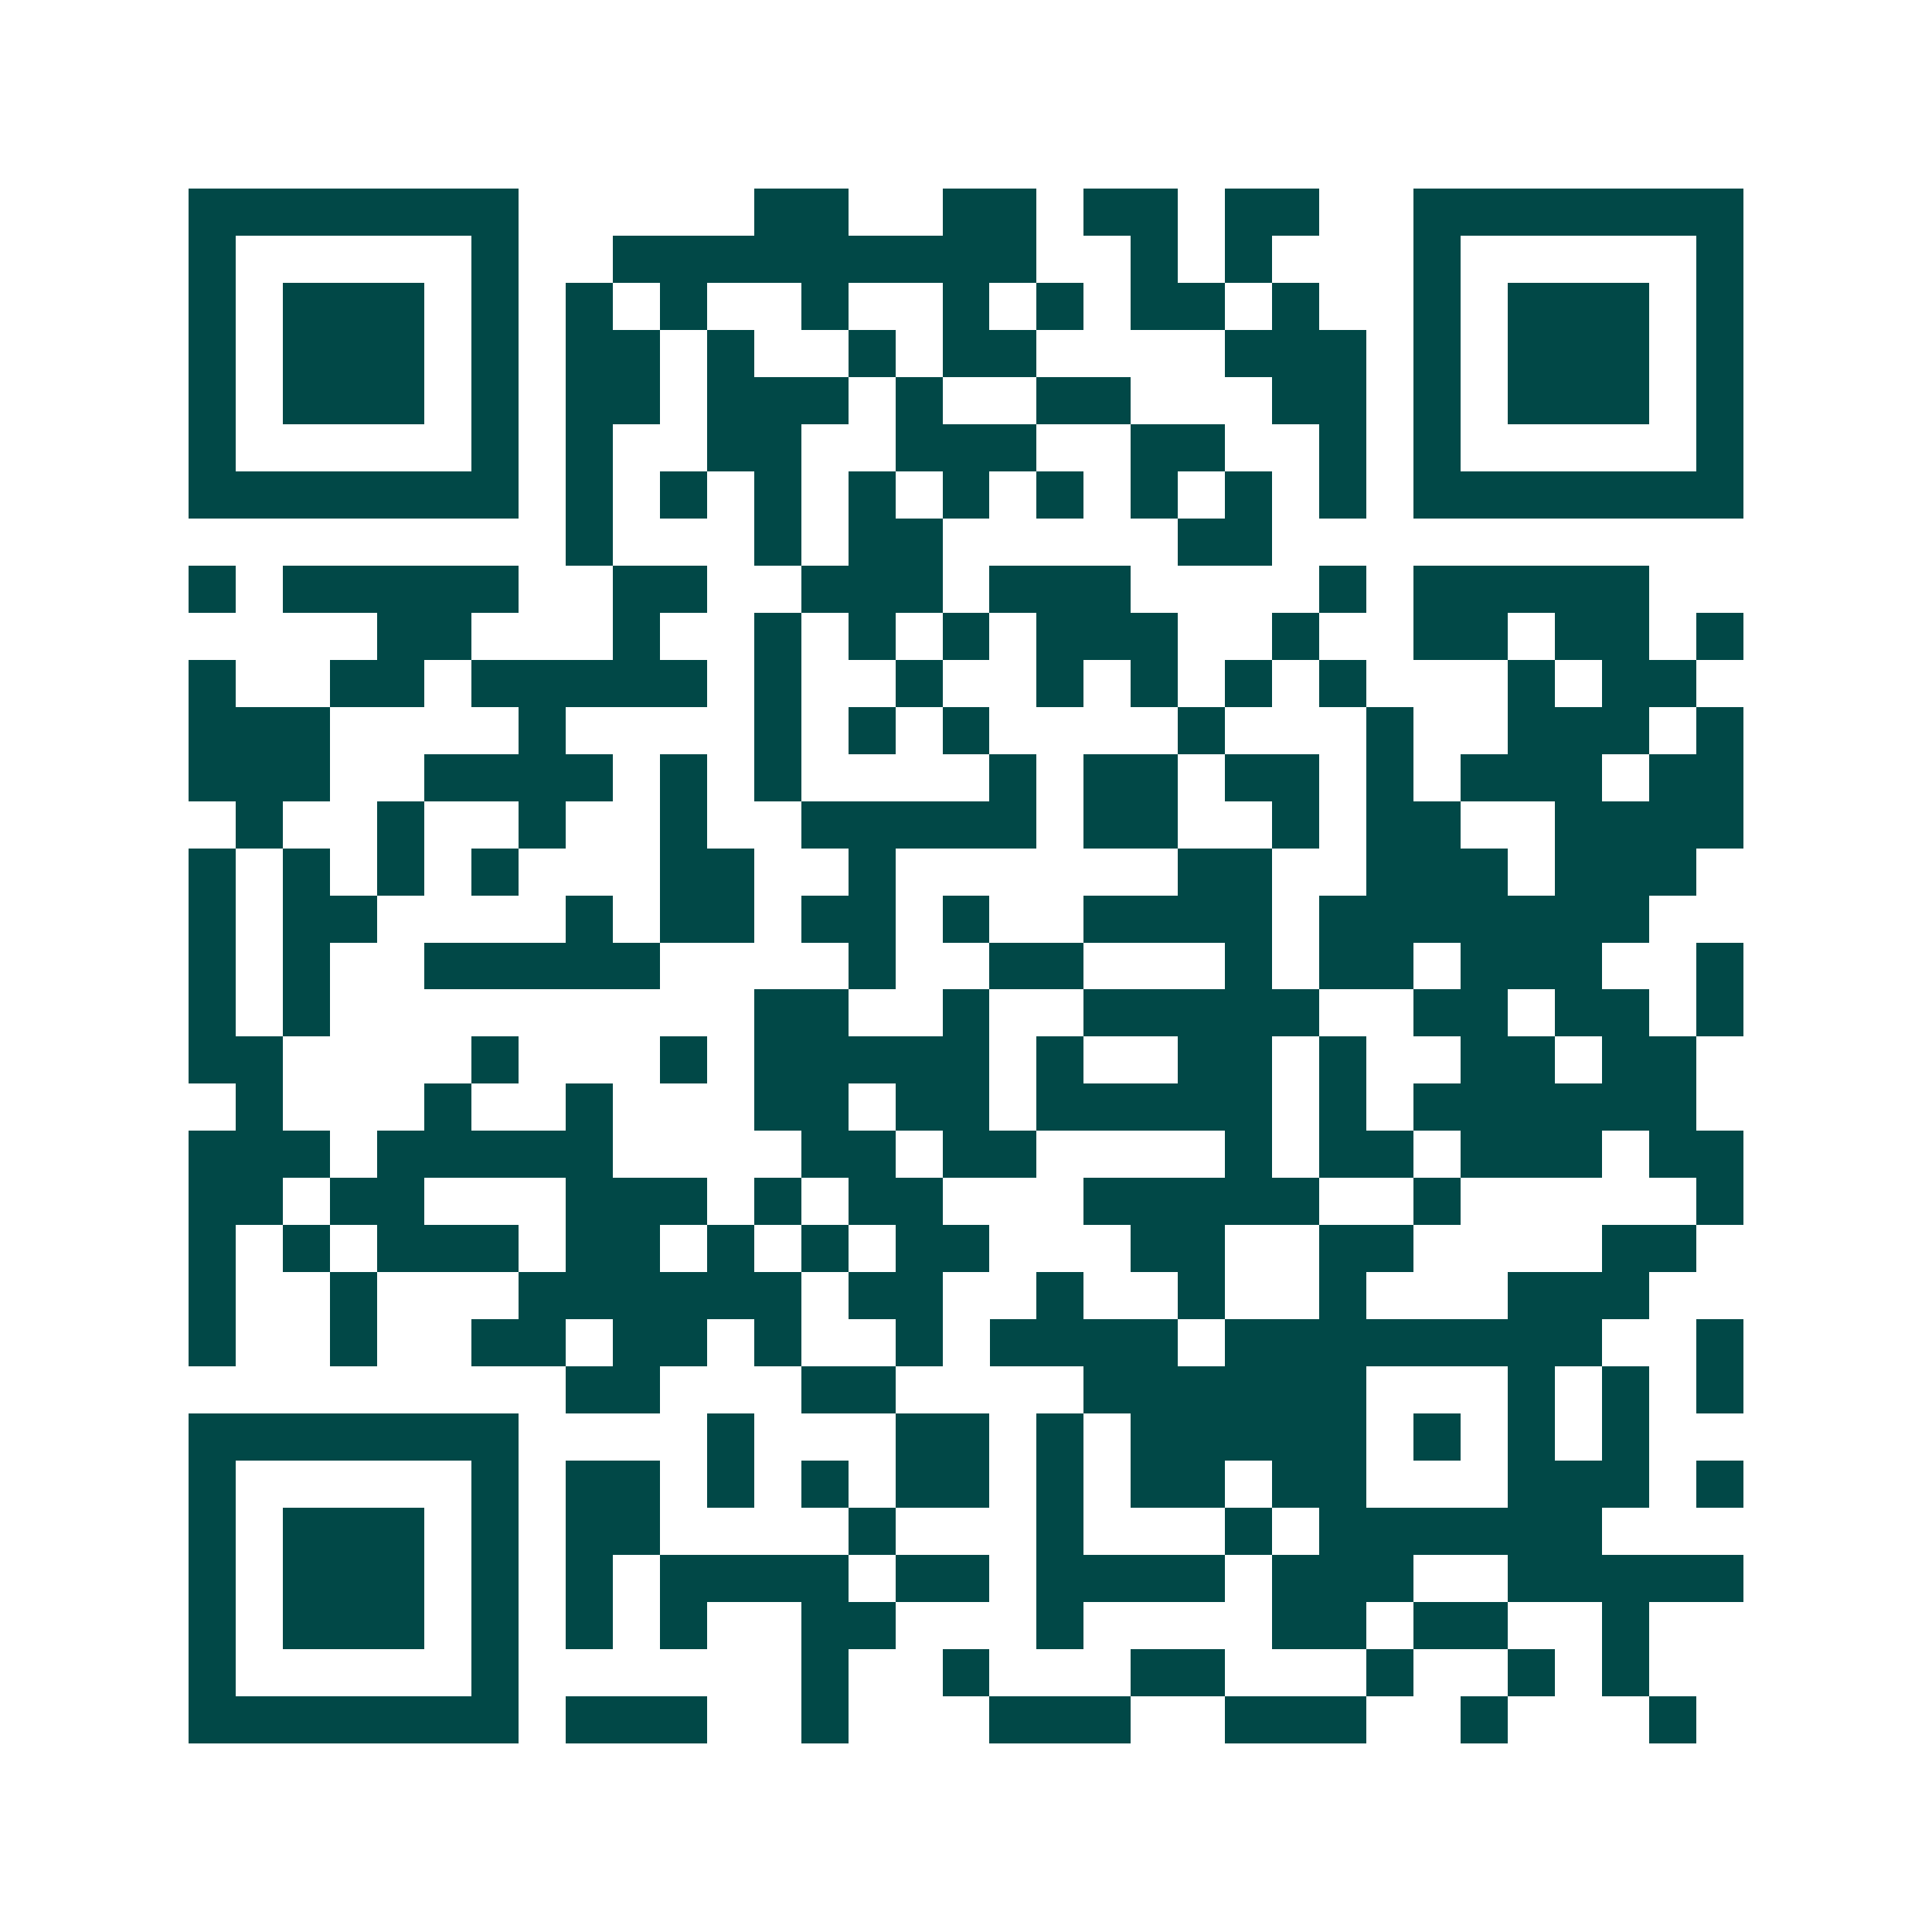 <svg xmlns="http://www.w3.org/2000/svg" width="200" height="200" viewBox="0 0 41 41" shape-rendering="crispEdges"><path fill="#ffffff" d="M0 0h41v41H0z"/><path stroke="#014847" d="M4 4.5h7m5 0h2m2 0h2m1 0h2m1 0h2m2 0h7M4 5.5h1m5 0h1m2 0h9m2 0h1m1 0h1m3 0h1m5 0h1M4 6.5h1m1 0h3m1 0h1m1 0h1m1 0h1m2 0h1m2 0h1m1 0h1m1 0h2m1 0h1m2 0h1m1 0h3m1 0h1M4 7.5h1m1 0h3m1 0h1m1 0h2m1 0h1m2 0h1m1 0h2m4 0h3m1 0h1m1 0h3m1 0h1M4 8.5h1m1 0h3m1 0h1m1 0h2m1 0h3m1 0h1m2 0h2m3 0h2m1 0h1m1 0h3m1 0h1M4 9.5h1m5 0h1m1 0h1m2 0h2m2 0h3m2 0h2m2 0h1m1 0h1m5 0h1M4 10.5h7m1 0h1m1 0h1m1 0h1m1 0h1m1 0h1m1 0h1m1 0h1m1 0h1m1 0h1m1 0h7M12 11.5h1m3 0h1m1 0h2m5 0h2M4 12.5h1m1 0h5m2 0h2m2 0h3m1 0h3m4 0h1m1 0h5M8 13.5h2m3 0h1m2 0h1m1 0h1m1 0h1m1 0h3m2 0h1m2 0h2m1 0h2m1 0h1M4 14.5h1m2 0h2m1 0h5m1 0h1m2 0h1m2 0h1m1 0h1m1 0h1m1 0h1m3 0h1m1 0h2M4 15.5h3m4 0h1m4 0h1m1 0h1m1 0h1m4 0h1m3 0h1m2 0h3m1 0h1M4 16.5h3m2 0h4m1 0h1m1 0h1m4 0h1m1 0h2m1 0h2m1 0h1m1 0h3m1 0h2M5 17.5h1m2 0h1m2 0h1m2 0h1m2 0h5m1 0h2m2 0h1m1 0h2m2 0h4M4 18.5h1m1 0h1m1 0h1m1 0h1m3 0h2m2 0h1m6 0h2m2 0h3m1 0h3M4 19.5h1m1 0h2m4 0h1m1 0h2m1 0h2m1 0h1m2 0h4m1 0h7M4 20.5h1m1 0h1m2 0h5m4 0h1m2 0h2m3 0h1m1 0h2m1 0h3m2 0h1M4 21.5h1m1 0h1m9 0h2m2 0h1m2 0h5m2 0h2m1 0h2m1 0h1M4 22.5h2m4 0h1m3 0h1m1 0h5m1 0h1m2 0h2m1 0h1m2 0h2m1 0h2M5 23.5h1m3 0h1m2 0h1m3 0h2m1 0h2m1 0h5m1 0h1m1 0h6M4 24.5h3m1 0h5m4 0h2m1 0h2m4 0h1m1 0h2m1 0h3m1 0h2M4 25.5h2m1 0h2m3 0h3m1 0h1m1 0h2m3 0h5m2 0h1m5 0h1M4 26.5h1m1 0h1m1 0h3m1 0h2m1 0h1m1 0h1m1 0h2m3 0h2m2 0h2m4 0h2M4 27.5h1m2 0h1m3 0h6m1 0h2m2 0h1m2 0h1m2 0h1m3 0h3M4 28.5h1m2 0h1m2 0h2m1 0h2m1 0h1m2 0h1m1 0h4m1 0h8m2 0h1M12 29.5h2m3 0h2m4 0h6m3 0h1m1 0h1m1 0h1M4 30.5h7m4 0h1m3 0h2m1 0h1m1 0h5m1 0h1m1 0h1m1 0h1M4 31.5h1m5 0h1m1 0h2m1 0h1m1 0h1m1 0h2m1 0h1m1 0h2m1 0h2m3 0h3m1 0h1M4 32.5h1m1 0h3m1 0h1m1 0h2m4 0h1m3 0h1m3 0h1m1 0h6M4 33.5h1m1 0h3m1 0h1m1 0h1m1 0h4m1 0h2m1 0h4m1 0h3m2 0h5M4 34.5h1m1 0h3m1 0h1m1 0h1m1 0h1m2 0h2m3 0h1m4 0h2m1 0h2m2 0h1M4 35.5h1m5 0h1m6 0h1m2 0h1m3 0h2m3 0h1m2 0h1m1 0h1M4 36.5h7m1 0h3m2 0h1m3 0h3m2 0h3m2 0h1m3 0h1"/></svg>
